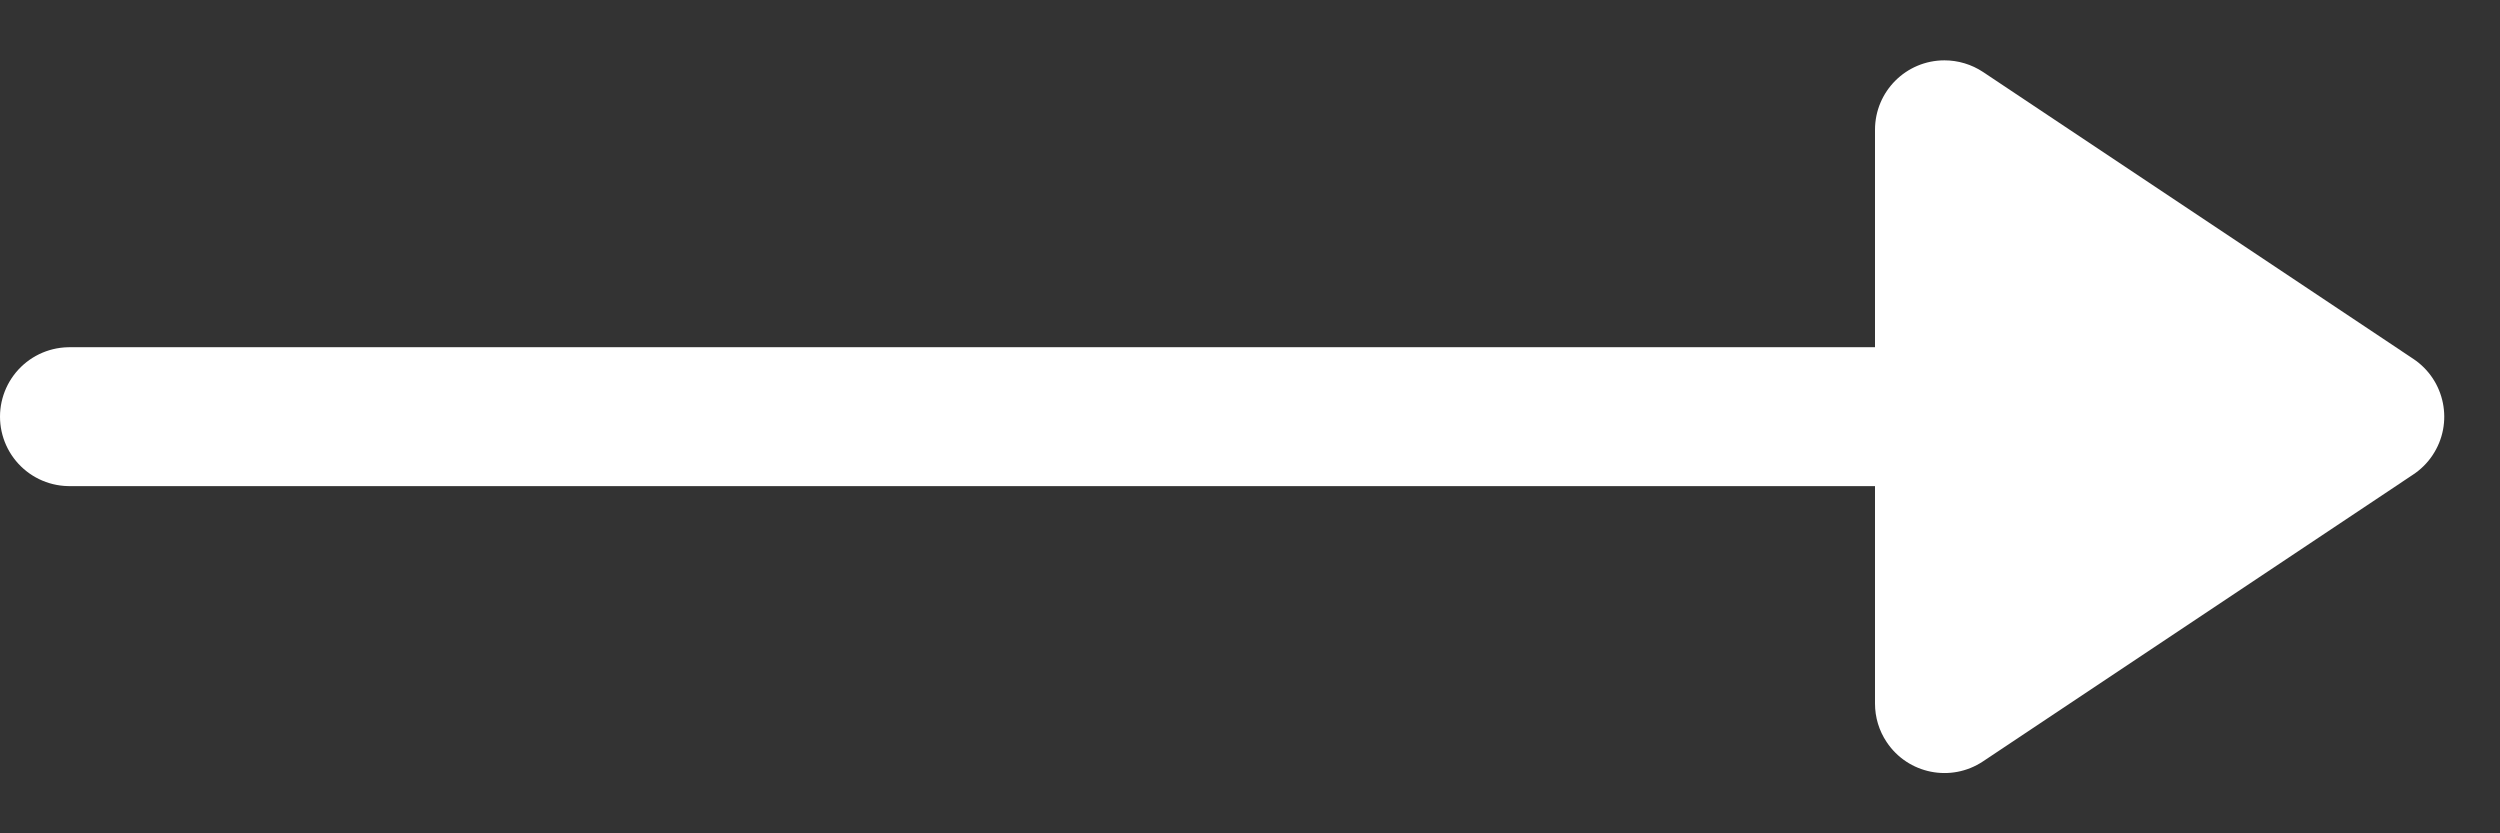 <?xml version="1.0" encoding="UTF-8"?>
<svg width="36px" height="12px" viewBox="0 0 36 12" version="1.1" xmlns="http://www.w3.org/2000/svg" xmlns:xlink="http://www.w3.org/1999/xlink">
    <rect x="0" y="0" width="36" height="12" fill="#333333" stroke="none"/>
    <!-- Generator: Sketch 52.3 (67297) - http://www.bohemiancoding.com/sketch -->
    <title>w-r-arr</title>
    <desc>Created with Sketch.</desc>
    <g id="Page-1" stroke="none" stroke-width="1" fill="none" fill-rule="evenodd">
        <g id="JustNow" transform="translate(-889, -4880)">
            <g id="w-r-arr" transform="translate(890, 4880)">
                <path d="M27.555,1.036 L33.752,5.168 C34.211,5.474 34.336,6.095 34.029,6.555 C33.956,6.665 33.862,6.759 33.752,6.832 L27.555,10.964 C27.095,11.27 26.474,11.146 26.168,10.686 C26.058,10.522 26,10.329 26,10.131 L26,1.869 C26,1.316 26.448,0.869 27,0.869 C27.197,0.869 27.39,0.927 27.555,1.036 Z" id="Path-2" fill="#FFFFFF"></path>
                <path d="M33,6 L-1.15463195e-12,6" id="Path-3" stroke="#FFFFFF" stroke-width="2" stroke-linecap="round" stroke-linejoin="round"></path>
            </g>
        </g>
    </g>
</svg>